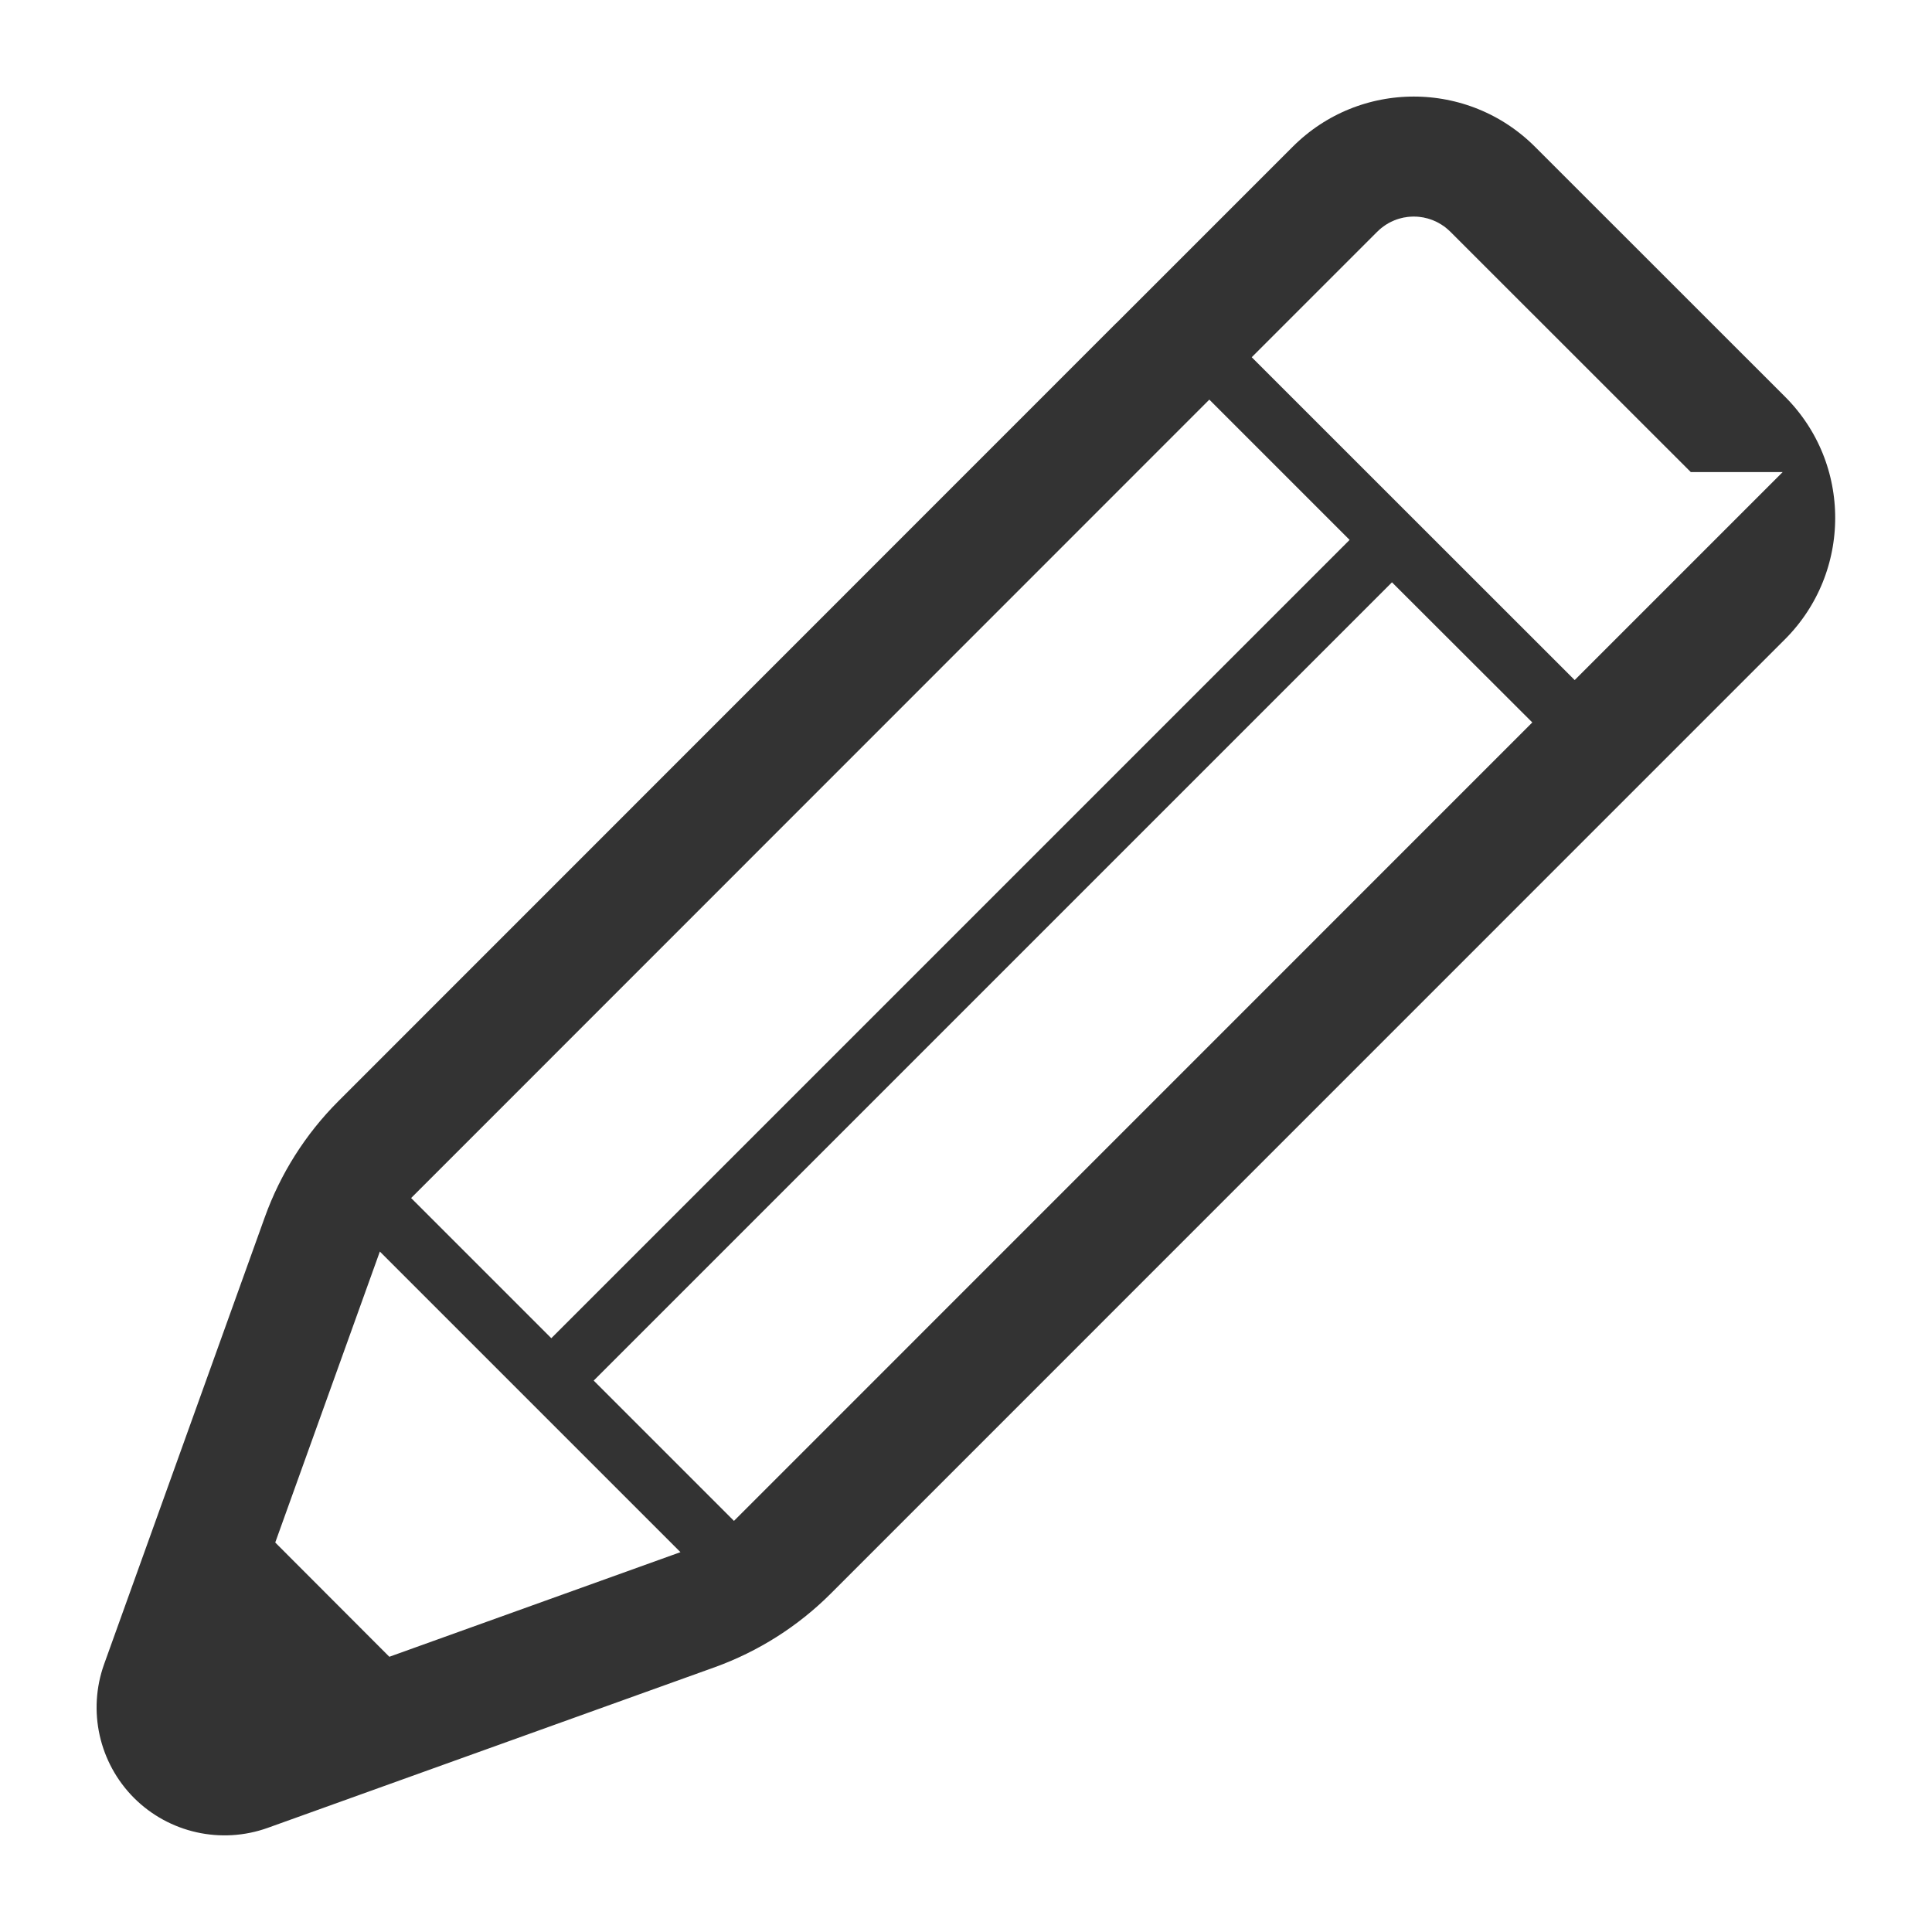 <?xml version="1.0" encoding="UTF-8"?> <svg xmlns="http://www.w3.org/2000/svg" width="20" height="20" viewBox="0 0 20 20" fill="none"><rect width="20" height="20" fill="white"></rect><path d="M18.833 3.754L18.833 3.754L16.244 1.166L16.244 1.166C15.355 0.278 13.917 0.277 13.028 1.166L13.028 1.166L11.35 2.844L11.349 2.844L3.149 11.046C3.149 11.046 3.149 11.046 3.149 11.046C2.757 11.438 2.457 11.912 2.27 12.433L2.27 12.433L0.607 17.059L0.607 17.059C0.369 17.724 0.535 18.466 1.034 18.966C1.534 19.465 2.277 19.631 2.942 19.392L7.567 17.73C7.567 17.73 7.567 17.73 7.567 17.73C8.088 17.542 8.562 17.242 8.954 16.85L8.954 16.85L16.716 9.087L16.716 9.087L17.155 8.648L17.155 8.648L18.833 6.97L18.833 6.97C19.717 6.083 19.722 4.644 18.833 3.754ZM5.707 13.146L4.963 12.402L12.519 4.844L13.264 5.589L5.707 13.146ZM3.427 15.839L4.136 13.867L6.133 15.864L4.16 16.573L3.427 15.839ZM17.246 5.387L17.247 5.387L16.301 6.333L13.665 3.698L14.612 2.751C14.612 2.751 14.612 2.751 14.612 2.751C14.624 2.739 14.646 2.738 14.66 2.752C14.66 2.752 14.66 2.752 14.66 2.752L17.248 5.339L17.248 5.339C17.259 5.351 17.262 5.371 17.246 5.387ZM7.598 15.037L6.853 14.292L14.41 6.735L15.155 7.479L7.598 15.037Z" fill="#333333" stroke="white"></path></svg> 